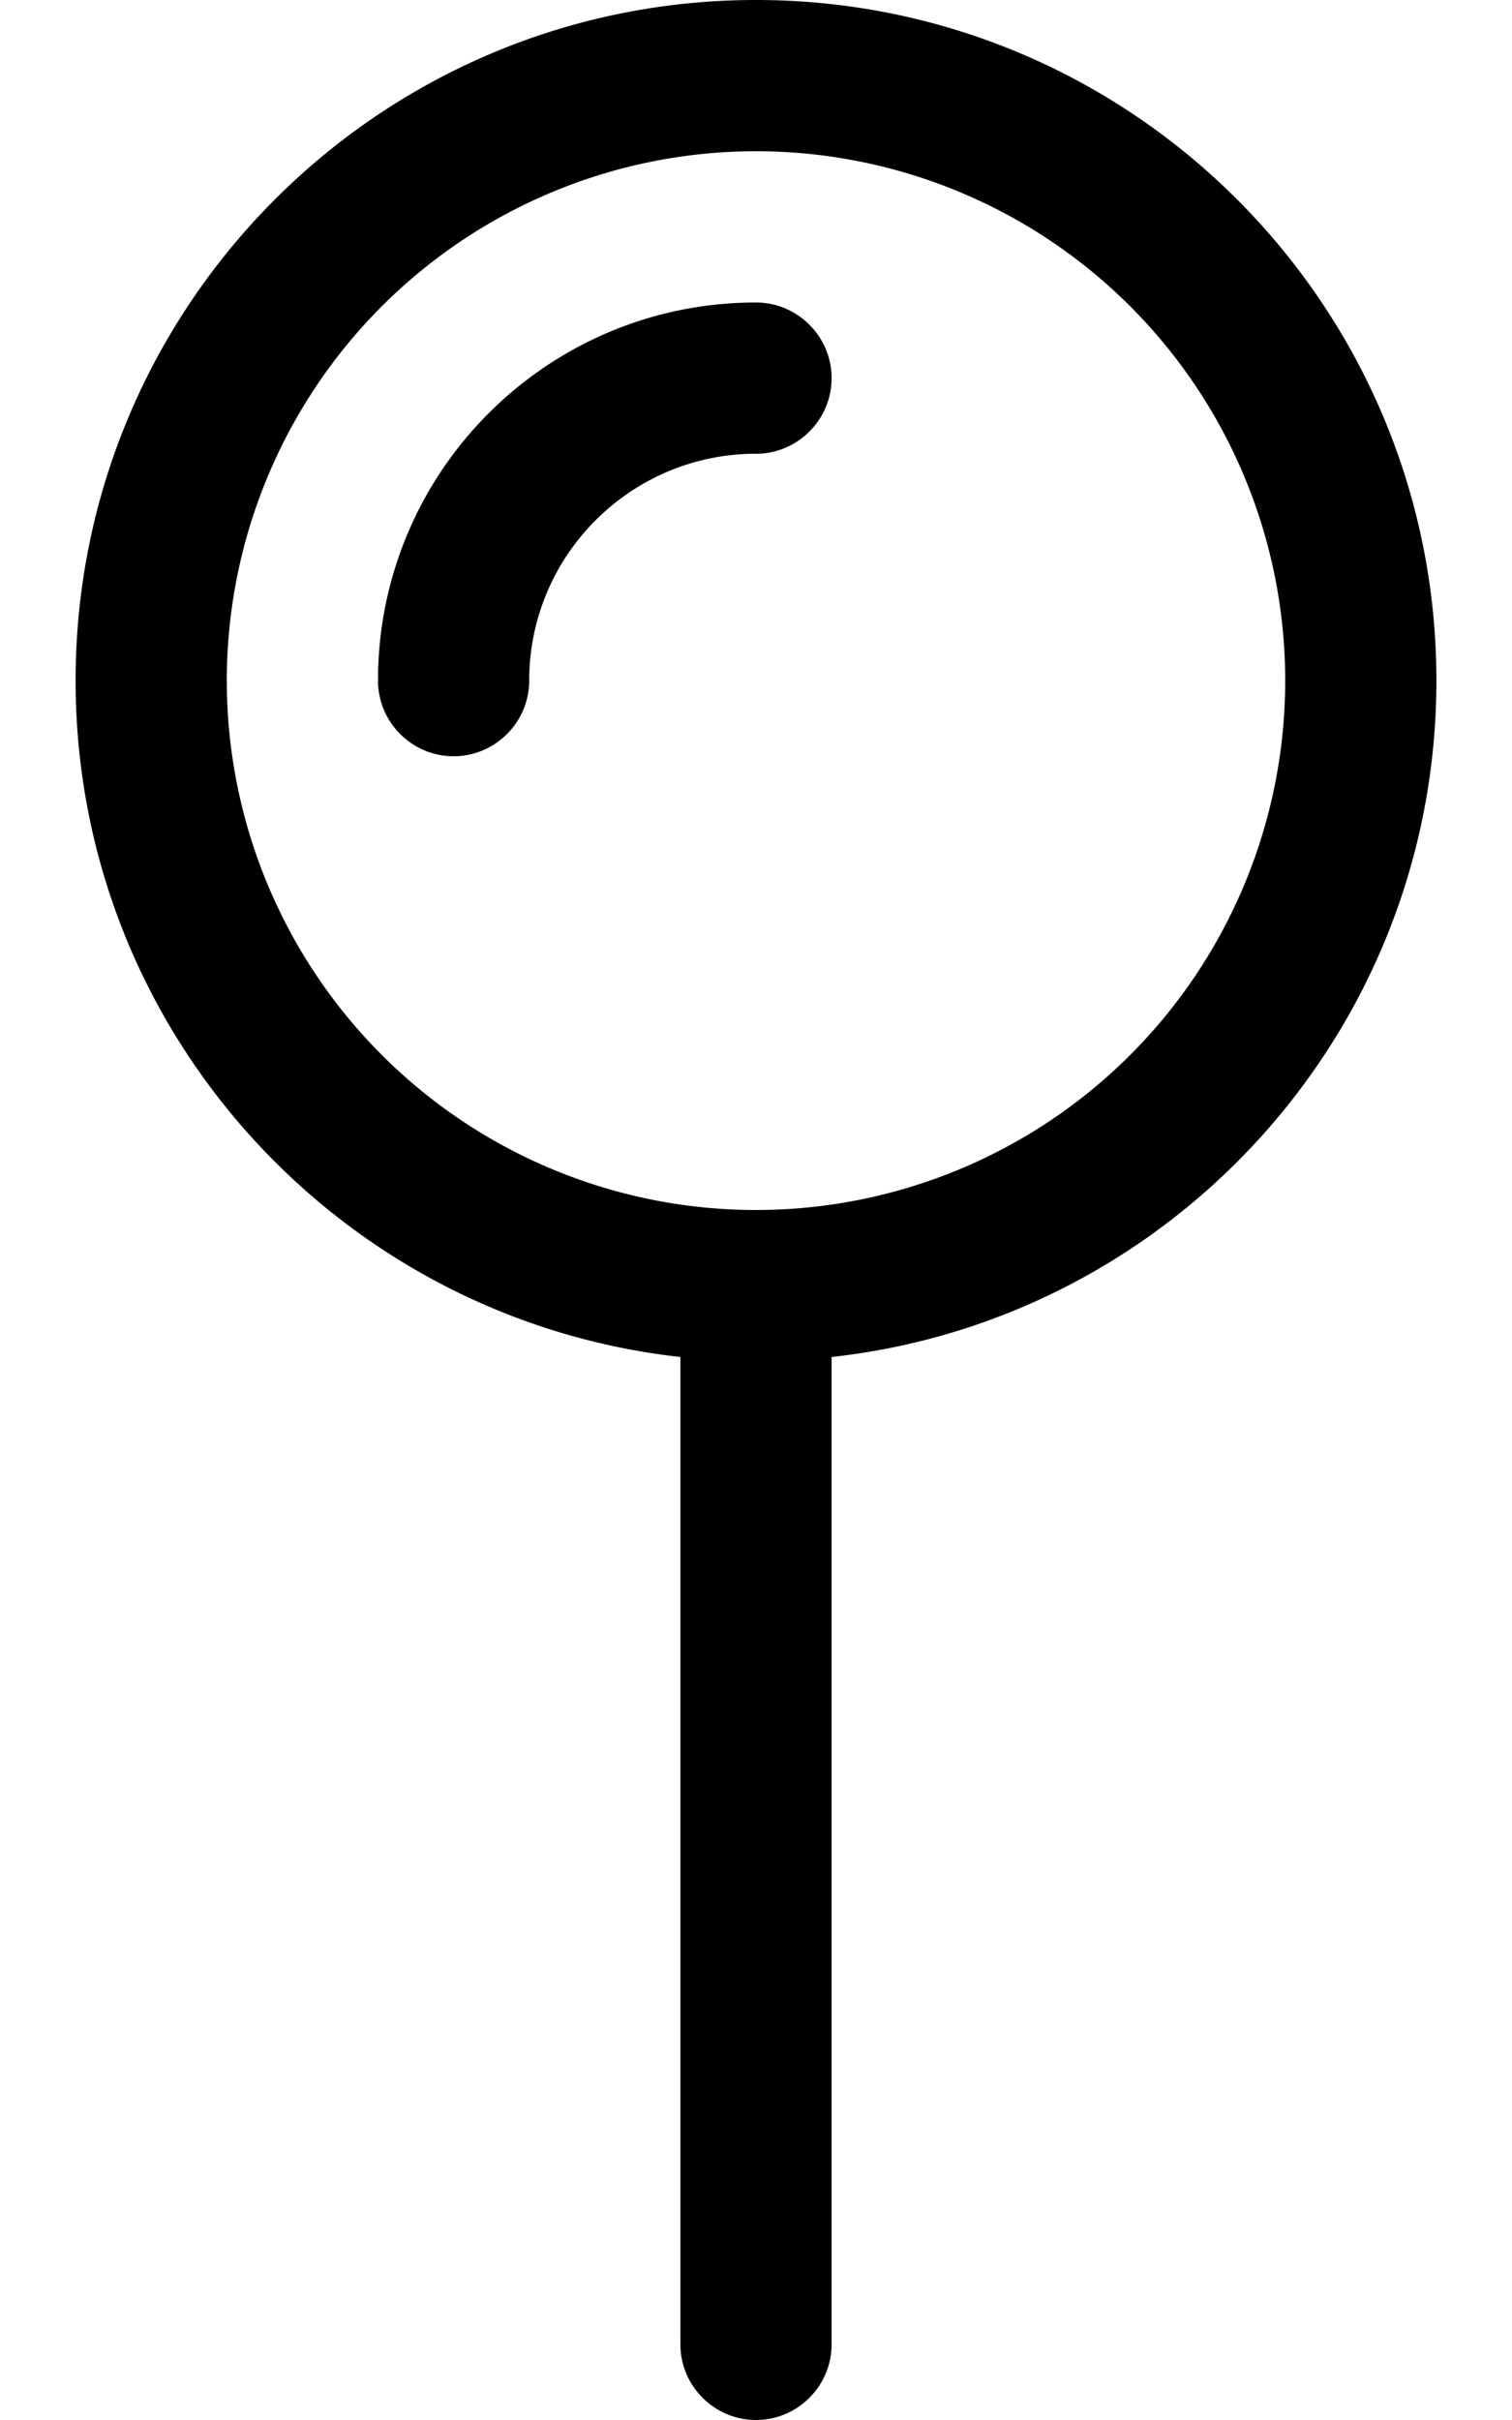 <svg aria-hidden="true" focusable="false" data-prefix="fal" data-icon="map-pin" class="svg-inline--fa fa-map-pin" role="img" xmlns="http://www.w3.org/2000/svg" viewBox="0 0 320 512"><path fill="currentColor" d="M160 256a112 112 0 1 0 0-224 112 112 0 1 0 0 224zM304 144c0 74.1-56 135.2-128 143.1V496c0 8.8-7.2 16-16 16s-16-7.2-16-16V287.1c-72-8-128-69-128-143.1C16 64.5 80.5 0 160 0s144 64.5 144 144zm-192 0c0 8.8-7.2 16-16 16s-16-7.2-16-16c0-44.2 35.8-80 80-80c8.8 0 16 7.2 16 16s-7.2 16-16 16c-26.5 0-48 21.5-48 48z"></path></svg>